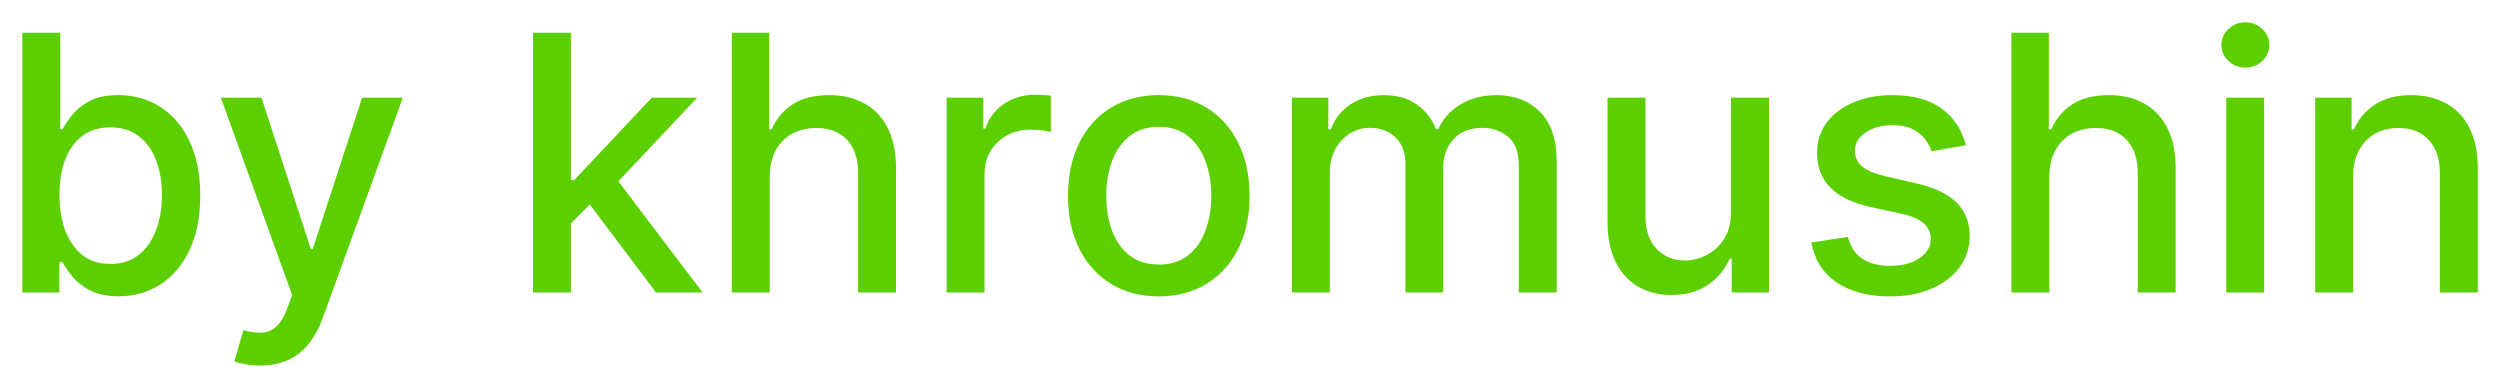 <?xml version="1.0" encoding="UTF-8"?> <svg xmlns="http://www.w3.org/2000/svg" viewBox="0 0 111.98 17.37" data-guides="{&quot;vertical&quot;:[],&quot;horizontal&quot;:[]}"><defs></defs><path fill="#5CCF00" stroke="none" fill-opacity="1" stroke-width="1" stroke-opacity="1" id="tSvg6fc63a72f7" title="Path 13" d="M1 13.1C1 9.222 1 5.344 1 1.466C1.566 1.466 2.132 1.466 2.698 1.466C2.698 2.907 2.698 4.348 2.698 5.789C2.732 5.789 2.767 5.789 2.8 5.789C2.899 5.607 3.041 5.397 3.227 5.158C3.412 4.92 3.67 4.711 3.999 4.533C4.329 4.351 4.764 4.261 5.306 4.261C6.01 4.261 6.639 4.439 7.192 4.795C7.745 5.151 8.178 5.664 8.493 6.334C8.811 7.004 8.97 7.811 8.97 8.754C8.97 9.697 8.813 10.505 8.498 11.18C8.184 11.85 7.752 12.367 7.203 12.73C6.654 13.09 6.027 13.27 5.323 13.27C4.793 13.27 4.359 13.181 4.022 13.003C3.689 12.825 3.427 12.617 3.238 12.378C3.049 12.14 2.903 11.928 2.8 11.742C2.753 11.742 2.706 11.742 2.659 11.742C2.659 12.194 2.659 12.647 2.659 13.1C2.106 13.1 1.553 13.1 1 13.1ZM2.664 8.737C2.664 9.35 2.753 9.888 2.931 10.35C3.109 10.812 3.367 11.174 3.704 11.435C4.041 11.693 4.454 11.822 4.942 11.822C5.45 11.822 5.874 11.687 6.215 11.418C6.556 11.146 6.813 10.776 6.987 10.31C7.165 9.845 7.254 9.32 7.254 8.737C7.254 8.161 7.167 7.644 6.993 7.186C6.822 6.728 6.565 6.366 6.22 6.101C5.88 5.836 5.453 5.704 4.942 5.704C4.45 5.704 4.033 5.83 3.692 6.084C3.355 6.338 3.1 6.692 2.925 7.146C2.751 7.601 2.664 8.131 2.664 8.737ZM11.654 16.372C11.4 16.372 11.169 16.351 10.961 16.309C10.752 16.271 10.597 16.23 10.495 16.184C10.631 15.72 10.768 15.256 10.904 14.793C11.214 14.876 11.491 14.912 11.733 14.9C11.976 14.889 12.19 14.798 12.375 14.628C12.565 14.457 12.731 14.179 12.875 13.793C12.945 13.6 13.015 13.406 13.085 13.213C12.021 10.267 10.957 7.321 9.893 4.374C10.499 4.374 11.105 4.374 11.711 4.374C12.447 6.631 13.184 8.888 13.921 11.146C13.951 11.146 13.981 11.146 14.011 11.146C14.748 8.888 15.485 6.631 16.221 4.374C16.829 4.374 17.437 4.374 18.045 4.374C16.846 7.671 15.647 10.968 14.449 14.264C14.282 14.719 14.07 15.103 13.812 15.417C13.555 15.736 13.248 15.974 12.892 16.133C12.536 16.292 12.123 16.372 11.654 16.372ZM25.436 10.14C25.433 9.449 25.429 8.758 25.425 8.067C25.524 8.067 25.622 8.067 25.721 8.067C26.879 6.836 28.038 5.605 29.197 4.374C29.875 4.374 30.553 4.374 31.231 4.374C29.909 5.775 28.587 7.177 27.266 8.578C27.177 8.578 27.088 8.578 26.999 8.578C26.478 9.099 25.957 9.619 25.436 10.14ZM23.874 13.1C23.874 9.222 23.874 5.344 23.874 1.466C24.441 1.466 25.007 1.466 25.573 1.466C25.573 5.344 25.573 9.222 25.573 13.1C25.007 13.1 24.441 13.1 23.874 13.1ZM29.385 13.1C28.343 11.717 27.302 10.335 26.26 8.953C26.65 8.557 27.04 8.161 27.43 7.766C28.777 9.544 30.123 11.322 31.469 13.1C30.774 13.1 30.079 13.1 29.385 13.1ZM34.477 7.919C34.477 9.646 34.477 11.373 34.477 13.1C33.911 13.1 33.345 13.1 32.779 13.1C32.779 9.222 32.779 5.344 32.779 1.466C33.337 1.466 33.896 1.466 34.455 1.466C34.455 2.909 34.455 4.351 34.455 5.794C34.491 5.794 34.527 5.794 34.563 5.794C34.767 5.325 35.08 4.952 35.5 4.675C35.92 4.399 36.469 4.261 37.147 4.261C37.746 4.261 38.268 4.384 38.715 4.63C39.166 4.876 39.514 5.243 39.76 5.732C40.01 6.217 40.135 6.822 40.135 7.55C40.135 9.4 40.135 11.25 40.135 13.1C39.569 13.1 39.003 13.1 38.437 13.1C38.437 11.318 38.437 9.536 38.437 7.754C38.437 7.114 38.272 6.618 37.943 6.266C37.613 5.91 37.155 5.732 36.568 5.732C36.166 5.732 35.807 5.817 35.489 5.987C35.174 6.158 34.926 6.408 34.744 6.737C34.566 7.063 34.477 7.457 34.477 7.919ZM42.402 13.1C42.402 10.191 42.402 7.283 42.402 4.374C42.949 4.374 43.496 4.374 44.044 4.374C44.044 4.836 44.044 5.298 44.044 5.76C44.074 5.76 44.104 5.76 44.134 5.76C44.294 5.291 44.574 4.921 44.975 4.652C45.38 4.38 45.839 4.244 46.35 4.244C46.456 4.244 46.581 4.247 46.725 4.255C46.873 4.263 46.988 4.272 47.071 4.283C47.071 4.825 47.071 5.366 47.071 5.908C47.003 5.889 46.882 5.868 46.708 5.846C46.533 5.819 46.359 5.806 46.185 5.806C45.784 5.806 45.426 5.891 45.111 6.061C44.801 6.228 44.555 6.461 44.373 6.76C44.191 7.056 44.1 7.393 44.1 7.771C44.1 9.547 44.1 11.323 44.1 13.1C43.534 13.1 42.968 13.1 42.402 13.1ZM51.904 13.276C51.086 13.276 50.372 13.088 49.763 12.713C49.153 12.338 48.679 11.814 48.342 11.14C48.005 10.466 47.837 9.678 47.837 8.777C47.837 7.872 48.005 7.08 48.342 6.402C48.679 5.724 49.153 5.198 49.763 4.823C50.372 4.448 51.086 4.261 51.904 4.261C52.722 4.261 53.436 4.448 54.046 4.823C54.656 5.198 55.129 5.724 55.466 6.402C55.803 7.08 55.971 7.872 55.971 8.777C55.971 9.678 55.803 10.466 55.466 11.14C55.129 11.814 54.656 12.338 54.046 12.713C53.436 13.088 52.722 13.276 51.904 13.276ZM51.91 11.85C52.44 11.85 52.879 11.71 53.228 11.43C53.576 11.149 53.834 10.776 54 10.31C54.171 9.845 54.256 9.332 54.256 8.771C54.256 8.214 54.171 7.703 54 7.237C53.834 6.768 53.576 6.391 53.228 6.107C52.879 5.823 52.44 5.681 51.91 5.681C51.376 5.681 50.933 5.823 50.581 6.107C50.232 6.391 49.973 6.768 49.802 7.237C49.636 7.703 49.552 8.214 49.552 8.771C49.552 9.332 49.636 9.845 49.802 10.31C49.973 10.776 50.232 11.149 50.581 11.43C50.933 11.71 51.376 11.85 51.91 11.85ZM57.867 13.1C57.867 10.191 57.867 7.283 57.867 4.374C58.411 4.374 58.954 4.374 59.498 4.374C59.498 4.848 59.498 5.321 59.498 5.794C59.534 5.794 59.57 5.794 59.606 5.794C59.788 5.313 60.085 4.939 60.498 4.67C60.91 4.397 61.405 4.261 61.98 4.261C62.563 4.261 63.052 4.397 63.446 4.67C63.843 4.942 64.137 5.317 64.326 5.794C64.357 5.794 64.387 5.794 64.417 5.794C64.626 5.329 64.957 4.957 65.411 4.681C65.866 4.401 66.407 4.261 67.036 4.261C67.828 4.261 68.473 4.509 68.973 5.005C69.477 5.501 69.729 6.249 69.729 7.249C69.729 9.199 69.729 11.149 69.729 13.1C69.162 13.1 68.596 13.1 68.03 13.1C68.03 11.202 68.03 9.305 68.03 7.408C68.03 6.817 67.869 6.389 67.547 6.124C67.225 5.859 66.841 5.726 66.394 5.726C65.841 5.726 65.411 5.897 65.105 6.237C64.798 6.574 64.644 7.008 64.644 7.538C64.644 9.392 64.644 11.246 64.644 13.1C64.08 13.1 63.516 13.1 62.952 13.1C62.952 11.166 62.952 9.233 62.952 7.3C62.952 6.826 62.804 6.446 62.509 6.158C62.213 5.87 61.829 5.726 61.355 5.726C61.033 5.726 60.736 5.811 60.464 5.982C60.195 6.148 59.977 6.381 59.81 6.681C59.647 6.98 59.566 7.326 59.566 7.72C59.566 9.513 59.566 11.306 59.566 13.1C59 13.1 58.434 13.1 57.867 13.1ZM77.532 9.481C77.532 7.779 77.532 6.077 77.532 4.374C78.1 4.374 78.669 4.374 79.237 4.374C79.237 7.283 79.237 10.191 79.237 13.1C78.68 13.1 78.123 13.1 77.567 13.1C77.567 12.596 77.567 12.092 77.567 11.589C77.536 11.589 77.506 11.589 77.476 11.589C77.275 12.054 76.953 12.443 76.51 12.753C76.071 13.06 75.523 13.213 74.868 13.213C74.308 13.213 73.812 13.09 73.38 12.844C72.952 12.594 72.615 12.225 72.369 11.736C72.126 11.248 72.005 10.644 72.005 9.924C72.005 8.074 72.005 6.224 72.005 4.374C72.571 4.374 73.138 4.374 73.704 4.374C73.704 6.156 73.704 7.938 73.704 9.72C73.704 10.314 73.868 10.788 74.198 11.14C74.527 11.492 74.955 11.668 75.482 11.668C75.8 11.668 76.116 11.589 76.43 11.43C76.749 11.271 77.012 11.03 77.22 10.708C77.432 10.386 77.536 9.977 77.532 9.481ZM88.057 6.504C87.544 6.595 87.031 6.686 86.518 6.777C86.454 6.58 86.351 6.393 86.211 6.215C86.075 6.037 85.889 5.891 85.654 5.777C85.42 5.664 85.126 5.607 84.774 5.607C84.293 5.607 83.891 5.715 83.57 5.931C83.248 6.143 83.087 6.417 83.087 6.754C83.087 7.046 83.195 7.281 83.41 7.459C83.626 7.637 83.975 7.783 84.456 7.896C84.918 8.002 85.38 8.108 85.842 8.214C86.645 8.4 87.243 8.686 87.637 9.072C88.031 9.458 88.228 9.96 88.228 10.578C88.228 11.1 88.076 11.566 87.773 11.975C87.474 12.38 87.055 12.698 86.518 12.929C85.984 13.16 85.365 13.276 84.66 13.276C83.683 13.276 82.886 13.068 82.269 12.651C81.651 12.231 81.273 11.634 81.133 10.861C81.68 10.778 82.227 10.695 82.774 10.612C82.876 11.04 83.087 11.363 83.405 11.583C83.723 11.799 84.138 11.907 84.649 11.907C85.206 11.907 85.65 11.791 85.984 11.56C86.317 11.325 86.484 11.04 86.484 10.703C86.484 10.43 86.382 10.201 86.177 10.015C85.976 9.829 85.668 9.689 85.251 9.595C84.759 9.487 84.266 9.379 83.774 9.271C82.96 9.085 82.358 8.79 81.968 8.385C81.581 7.979 81.388 7.466 81.388 6.845C81.388 6.33 81.532 5.88 81.82 5.493C82.108 5.107 82.505 4.806 83.013 4.59C83.52 4.37 84.102 4.261 84.757 4.261C85.7 4.261 86.442 4.465 86.984 4.874C87.525 5.279 87.883 5.823 88.057 6.504ZM91.794 7.919C91.794 9.646 91.794 11.373 91.794 13.1C91.228 13.1 90.661 13.1 90.095 13.1C90.095 9.222 90.095 5.344 90.095 1.466C90.654 1.466 91.212 1.466 91.771 1.466C91.771 2.909 91.771 4.351 91.771 5.794C91.807 5.794 91.843 5.794 91.879 5.794C92.083 5.325 92.396 4.952 92.816 4.675C93.237 4.399 93.786 4.261 94.464 4.261C95.062 4.261 95.585 4.384 96.031 4.63C96.482 4.876 96.831 5.243 97.077 5.732C97.327 6.217 97.452 6.822 97.452 7.55C97.452 9.4 97.452 11.25 97.452 13.1C96.885 13.1 96.319 13.1 95.753 13.1C95.753 11.318 95.753 9.536 95.753 7.754C95.753 7.114 95.588 6.618 95.259 6.266C94.929 5.91 94.471 5.732 93.884 5.732C93.483 5.732 93.123 5.817 92.805 5.987C92.49 6.158 92.243 6.408 92.061 6.737C91.883 7.063 91.794 7.457 91.794 7.919ZM99.718 13.1C99.718 10.191 99.718 7.283 99.718 4.374C100.284 4.374 100.85 4.374 101.417 4.374C101.417 7.283 101.417 10.191 101.417 13.1C100.85 13.1 100.284 13.1 99.718 13.1ZM100.576 3.028C100.281 3.028 100.027 2.929 99.815 2.732C99.607 2.532 99.502 2.293 99.502 2.017C99.502 1.736 99.607 1.498 99.815 1.301C100.027 1.1 100.281 1 100.576 1C100.872 1 101.124 1.1 101.332 1.301C101.544 1.498 101.65 1.736 101.65 2.017C101.65 2.293 101.544 2.532 101.332 2.732C101.124 2.929 100.872 3.028 100.576 3.028ZM105.401 7.919C105.401 9.646 105.401 11.373 105.401 13.1C104.835 13.1 104.268 13.1 103.702 13.1C103.702 10.191 103.702 7.283 103.702 4.374C104.245 4.374 104.789 4.374 105.332 4.374C105.332 4.848 105.332 5.321 105.332 5.794C105.368 5.794 105.404 5.794 105.44 5.794C105.641 5.332 105.955 4.961 106.383 4.681C106.814 4.401 107.358 4.261 108.013 4.261C108.608 4.261 109.129 4.386 109.576 4.636C110.023 4.882 110.369 5.249 110.615 5.737C110.862 6.226 110.985 6.83 110.985 7.55C110.985 9.4 110.985 11.25 110.985 13.1C110.418 13.1 109.852 13.1 109.286 13.1C109.286 11.318 109.286 9.536 109.286 7.754C109.286 7.122 109.121 6.628 108.792 6.271C108.462 5.912 108.009 5.732 107.434 5.732C107.04 5.732 106.689 5.817 106.383 5.987C106.08 6.158 105.84 6.408 105.662 6.737C105.488 7.063 105.401 7.457 105.401 7.919Z"></path></svg> 